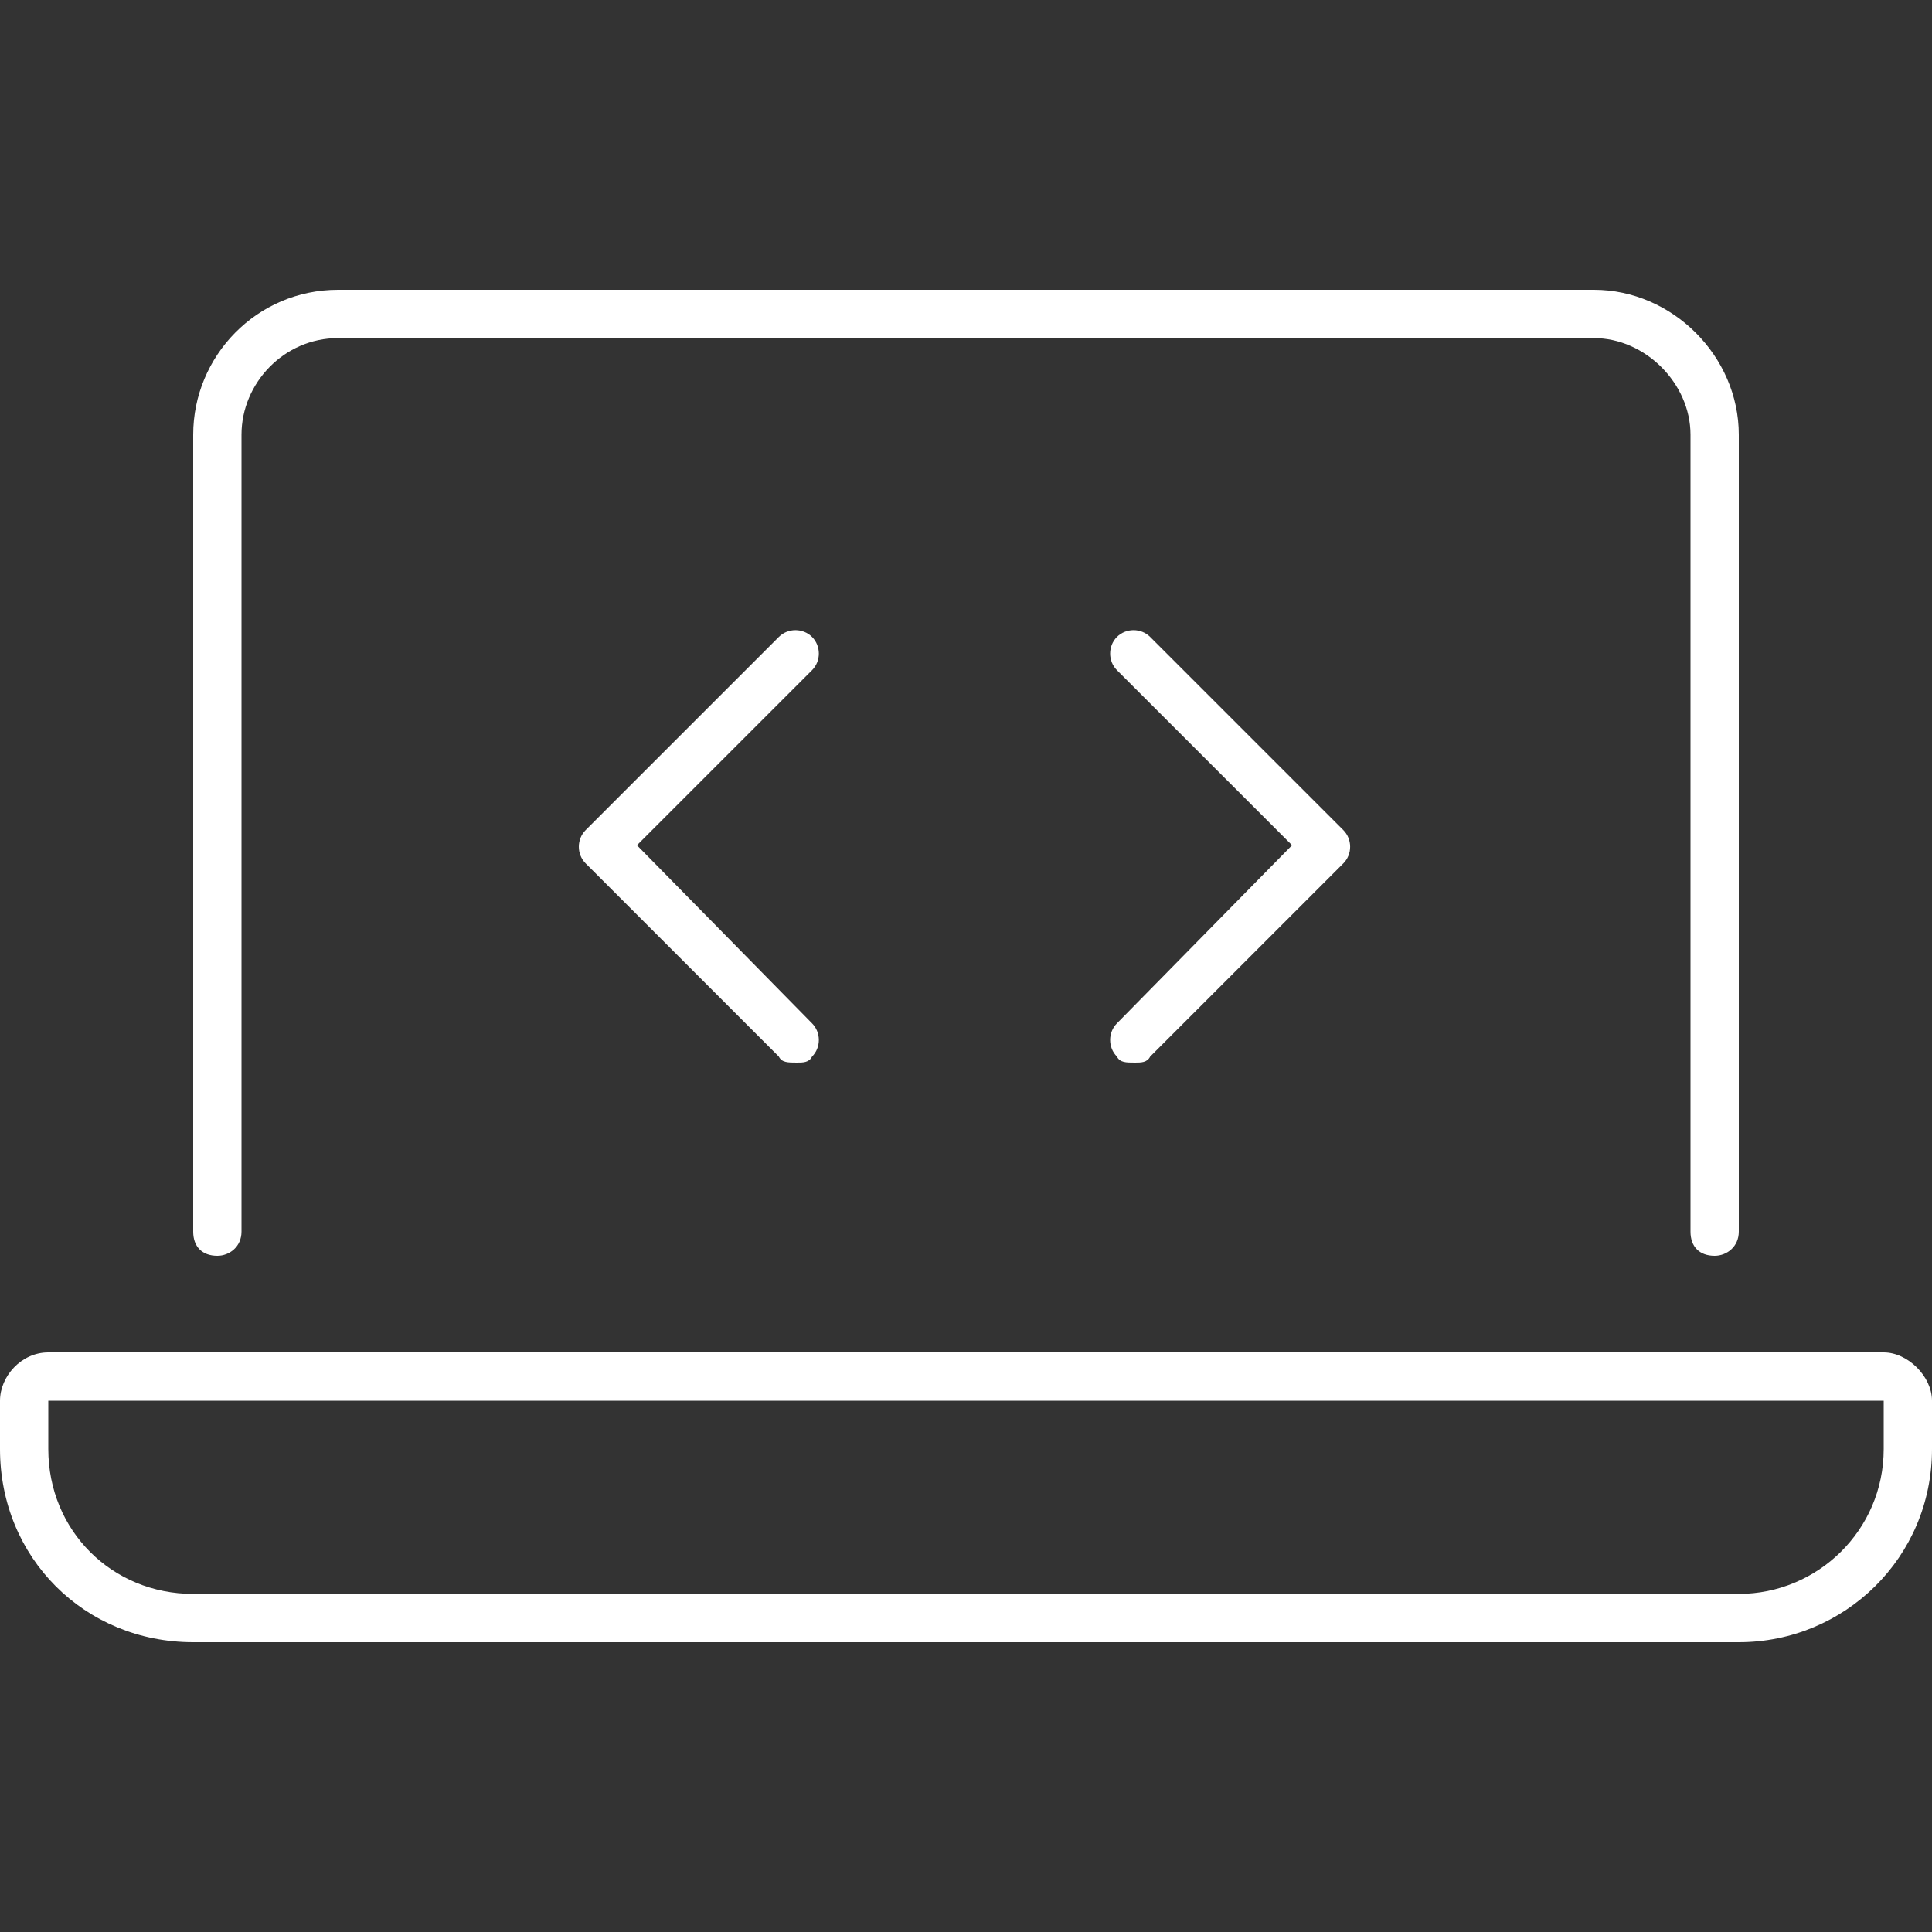 <svg width="50" height="50" viewBox="0 0 50 50" fill="none" xmlns="http://www.w3.org/2000/svg">
<rect x="0" y="0" width="50" height="50" fill="#333333" stroke="none"/>
<path d="M48.75 35H1.25C0.547 35 0 35.625 0 36.25V37.5C0 40.312 2.188 42.5 5 42.5H45C47.734 42.5 50 40.312 50 37.5V36.25C50 35.625 49.375 35 48.75 35ZM48.75 37.5C48.75 39.609 47.031 41.25 45 41.25H5C2.891 41.25 1.25 39.609 1.25 37.5V36.25H48.75V37.5ZM5.625 32.5C5.938 32.5 6.25 32.266 6.25 31.875V11.25C6.25 9.922 7.344 8.75 8.75 8.75H41.25C42.578 8.75 43.75 9.922 43.75 11.25V31.875C43.75 32.266 43.984 32.5 44.375 32.5C44.688 32.5 45 32.266 45 31.875V11.25C45 9.219 43.281 7.5 41.25 7.5H8.75C6.641 7.5 5 9.219 5 11.25V31.875C5 32.266 5.234 32.5 5.625 32.5ZM21.016 16.484C20.781 16.25 20.391 16.25 20.156 16.484L15.156 21.484C14.922 21.719 14.922 22.109 15.156 22.344L20.156 27.344C20.234 27.5 20.391 27.5 20.625 27.5C20.781 27.5 20.938 27.5 21.016 27.344C21.25 27.109 21.25 26.719 21.016 26.484L16.484 21.875L21.016 17.344C21.25 17.109 21.25 16.719 21.016 16.484ZM28.906 27.344C28.984 27.5 29.141 27.5 29.375 27.5C29.531 27.5 29.688 27.5 29.766 27.344L34.766 22.344C35 22.109 35 21.719 34.766 21.484L29.766 16.484C29.531 16.25 29.141 16.25 28.906 16.484C28.672 16.719 28.672 17.109 28.906 17.344L33.438 21.875L28.906 26.484C28.672 26.719 28.672 27.109 28.906 27.344Z" fill="white"/>
</svg>
